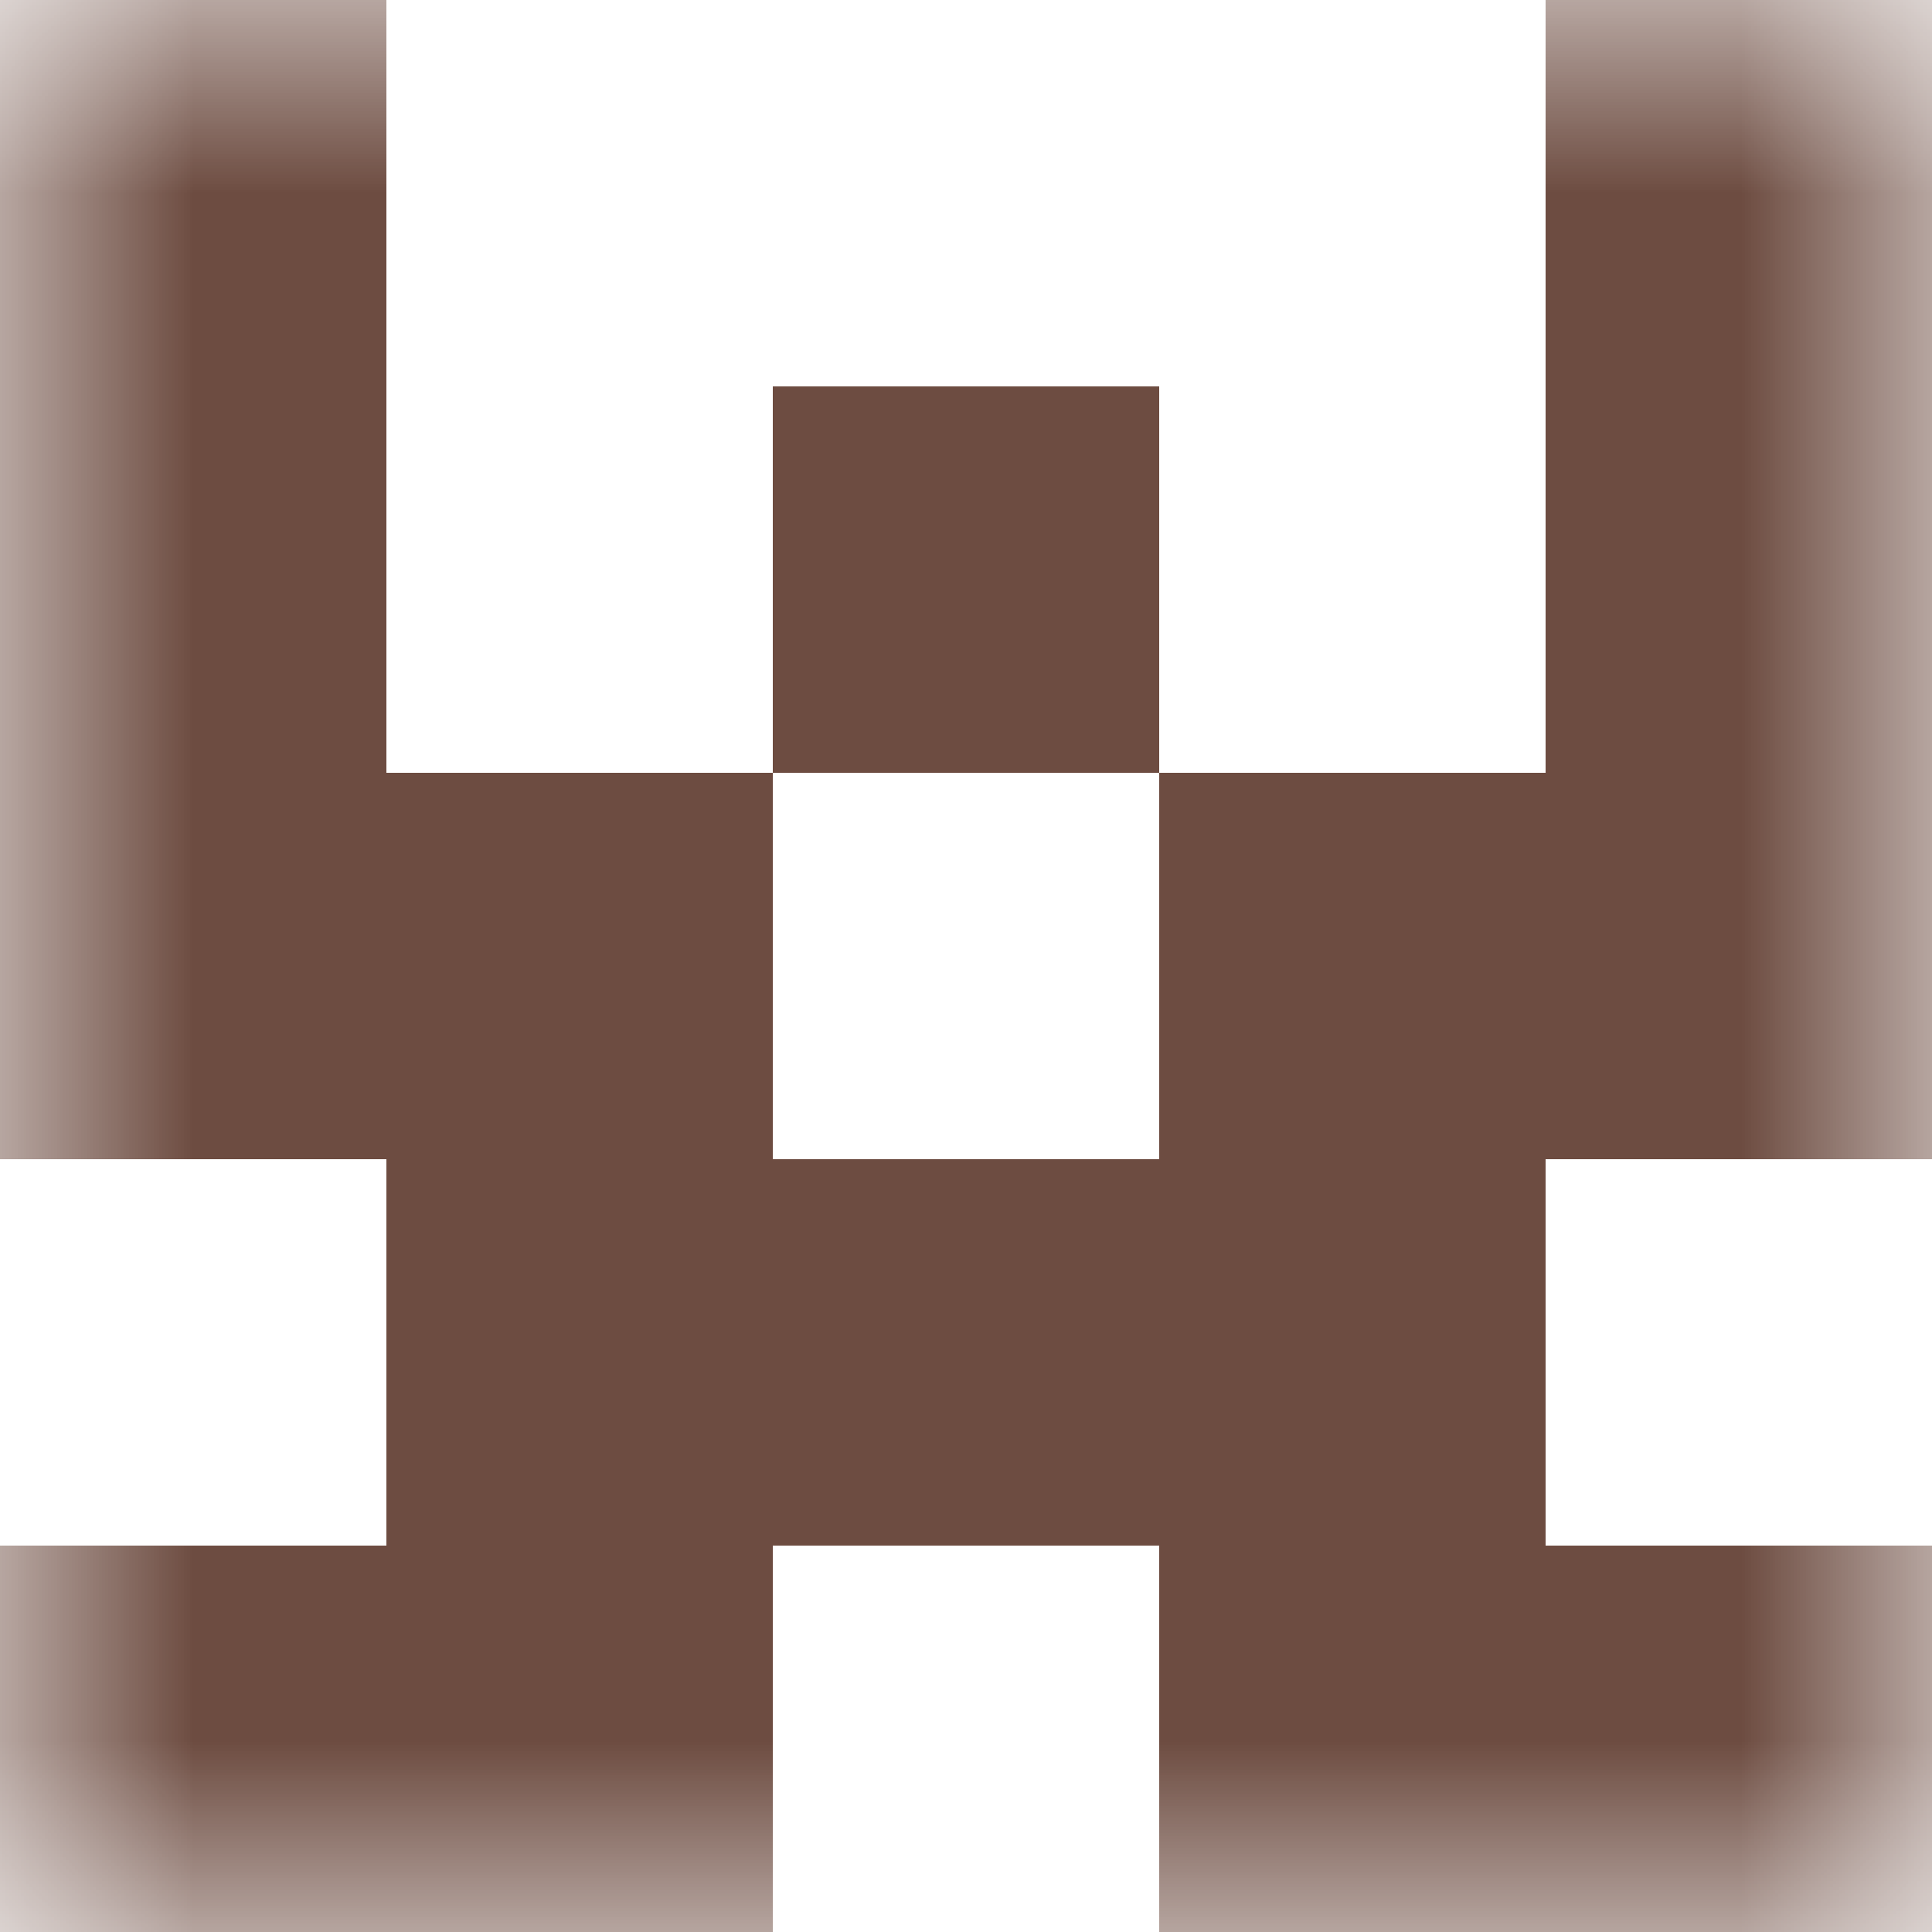 <svg xmlns="http://www.w3.org/2000/svg" viewBox="0 0 5 5" fill="none" shape-rendering="crispEdges"><mask id="viewboxMask"><rect width="5" height="5" rx="0" ry="0" x="0" y="0" fill="#fff" /></mask><g mask="url(#viewboxMask)"><path d="M1 0H0v1h1V0ZM5 0H4v1h1V0Z" fill="#6d4c41"/><path d="M0 1h1v1H0V1ZM4 1h1v1H4V1ZM3 1H2v1h1V1Z" fill="#6d4c41"/><path d="M2 2H0v1h2V2ZM5 2H3v1h2V2Z" fill="#6d4c41"/><path fill="#6d4c41" d="M1 3h3v1H1z"/><path d="M2 4H0v1h2V4ZM5 4H3v1h2V4Z" fill="#6d4c41"/></g></svg>